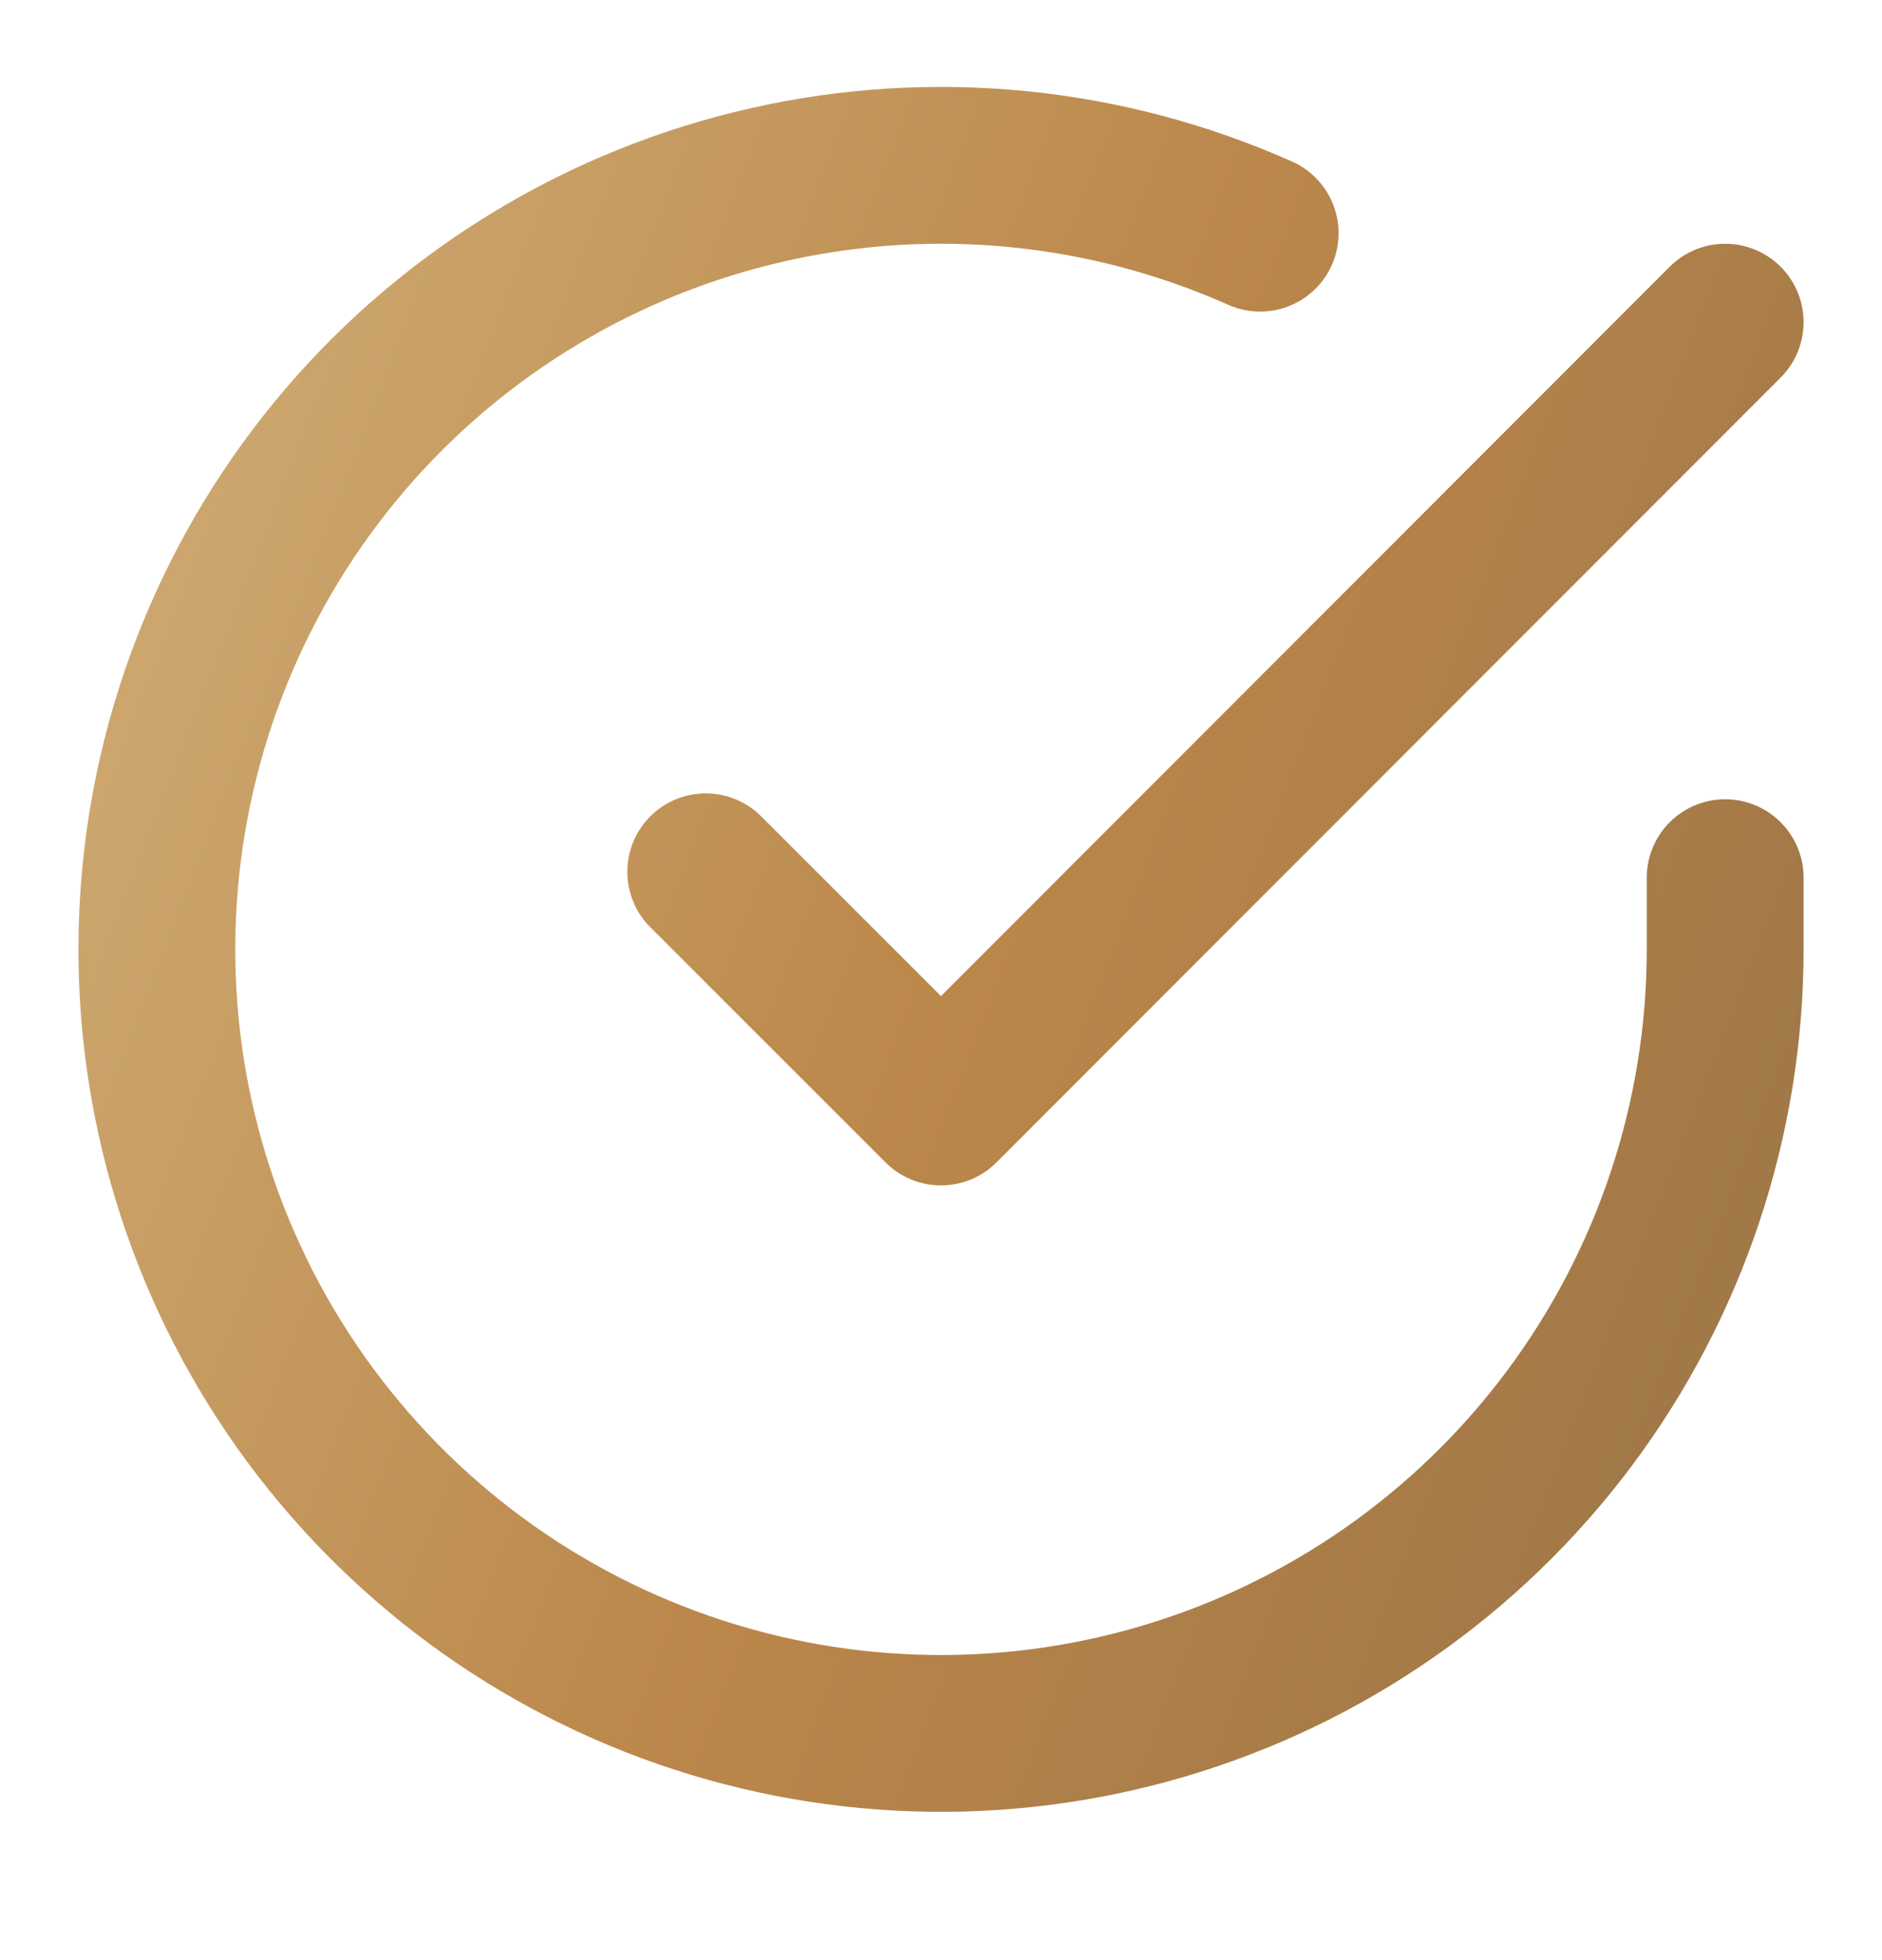 <?xml version="1.0" encoding="UTF-8"?> <svg xmlns="http://www.w3.org/2000/svg" width="24" height="25" viewBox="0 0 24 25" fill="none"> <path d="M22 11.194V12.114C21.999 14.271 21.3 16.369 20.009 18.096C18.718 19.823 16.903 21.087 14.835 21.698C12.767 22.31 10.557 22.236 8.534 21.489C6.512 20.742 4.785 19.36 3.611 17.551C2.437 15.742 1.88 13.602 2.022 11.451C2.164 9.299 2.997 7.251 4.398 5.611C5.799 3.972 7.693 2.83 9.796 2.355C11.9 1.879 14.1 2.097 16.07 2.974M22 4.109L12 14.119L9 11.119" stroke="url(#paint0_linear_822_844)" stroke-width="2" stroke-linecap="round" stroke-linejoin="round"></path> <defs> <linearGradient id="paint0_linear_822_844" x1="2" y1="2.109" x2="26.124" y2="11.395" gradientUnits="userSpaceOnUse"> <stop stop-color="#CFAC74"></stop> <stop offset="0.51" stop-color="#BB874A"></stop> <stop offset="1" stop-color="#9C7547"></stop> </linearGradient> </defs> </svg> 